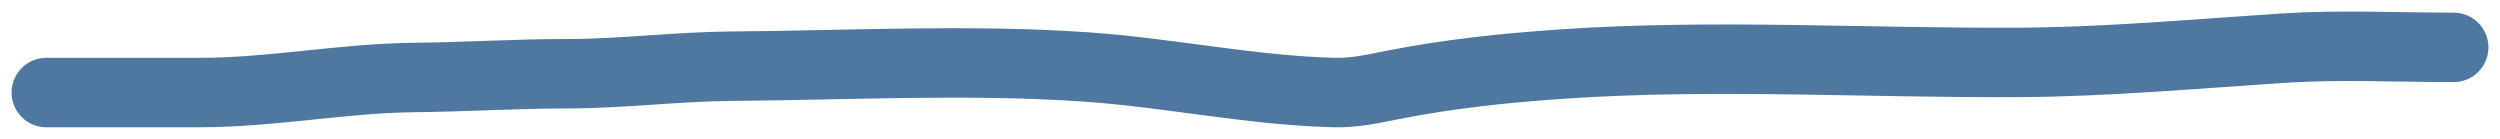 <svg width="108" height="6" viewBox="0 0 108 6" fill="none" xmlns="http://www.w3.org/2000/svg">
<path d="M2 3.998C4.215 3.998 6.429 3.998 8.644 3.998C11.73 3.998 14.808 3.379 17.917 3.347C20.114 3.325 22.304 3.185 24.5 3.185C26.887 3.185 29.235 2.877 31.612 2.859C36.67 2.822 41.92 2.542 46.959 2.895C50.516 3.145 54.059 3.905 57.617 3.998C58.517 4.021 59.274 3.844 60.145 3.673C62.595 3.19 64.959 2.941 67.461 2.769C73.983 2.32 80.646 2.731 87.189 2.697C90.979 2.677 94.822 2.33 98.602 2.082C101.049 1.921 103.545 2.046 106 2.046" stroke="#4F78A1" stroke-width="3" stroke-linecap="round"/>
</svg>
